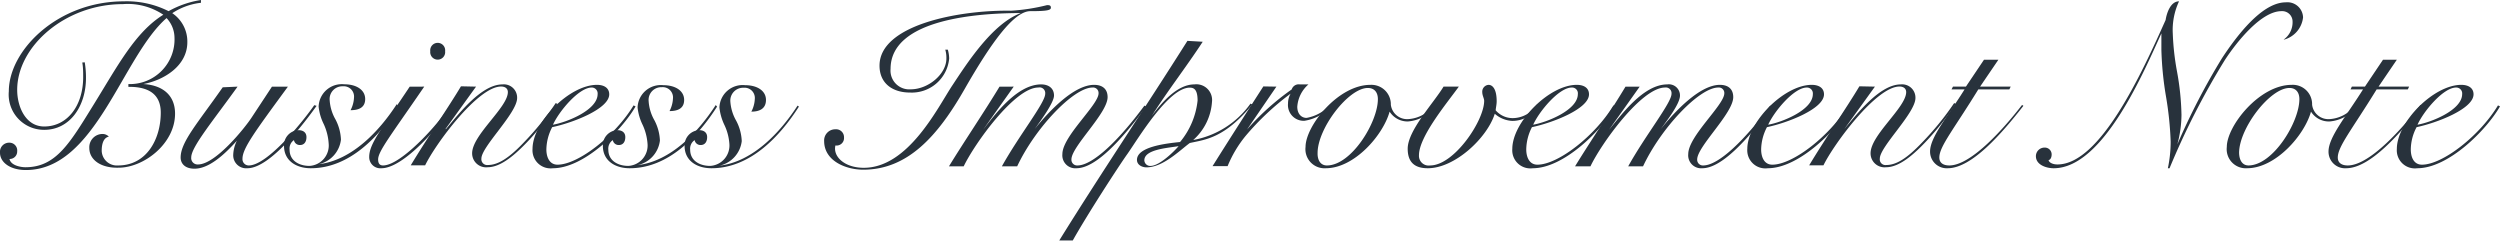 <svg xmlns="http://www.w3.org/2000/svg" viewBox="0 0 223.93 21.62"><defs><style>.cls-1{fill:#28323c;}</style></defs><title>アセット 2</title><g id="レイヤー_2" data-name="レイヤー 2"><g id="SVG"><path class="cls-1" d="M7.59,5.58A8.06,8.06,0,0,1,7.7,7c0,2.47-1.41,4.63-3.74,4.63A3.16,3.16,0,0,1,.79,8.18C.79,4.52,5.15.12,11.1.12a8.3,8.3,0,0,1,4,.88A8.62,8.62,0,0,1,18,0V.25a5.83,5.83,0,0,0-2.57.93,3.06,3.06,0,0,1,1.35,2.6c0,2.11-2.08,3.4-3.95,3.75v0c1.6.08,2.85.89,2.85,2.65,0,2.7-2.81,4.84-5.05,4.84C9.05,15.07,8,14.32,8,13.26A1.19,1.19,0,0,1,9.17,12a.78.78,0,0,1,.58.24c-.45.09-.64.59-.64,1.27a1.36,1.36,0,0,0,1.47,1.31c2.56,0,3.82-2.37,3.82-4.73,0-1.79-1.28-2.33-2.9-2.31V7.53a4,4,0,0,0,4.13-4.17,2.6,2.6,0,0,0-.71-1.74c-4,3.49-6.35,13.61-12.6,13.61C.89,15.23,0,14.53,0,13.68a.82.82,0,0,1,.83-.9.7.7,0,0,1,.71.77.67.67,0,0,1-.69.69c.12.58,1,.74,1.43.74,2.76,0,4-2.2,6.14-5.66s3.7-6.44,6.21-8A5.73,5.73,0,0,0,11,.37C5.85.37,1.54,4.15,1.54,8.05c0,1.52.76,3.28,2.42,3.28,2.06,0,3.49-1.85,3.49-4.42,0-.44,0-.87-.08-1.31Z"/><path class="cls-1" d="M21.28,7.76c-2.15,3-4.15,5.4-4.15,6.33a.57.57,0,0,0,.61.64c1.57,0,4.21-3.3,4.79-4.19l1.83-2.78h1.43c-3,4.09-4.07,5.54-4.07,6.46a.56.56,0,0,0,.56.6c1.7,0,4.94-4.05,5.87-5.4l.21.06c-1,1.4-4.13,5.59-6.2,5.59a1.16,1.16,0,0,1-1.27-1.19,3.08,3.08,0,0,1,.33-1.28l0,0c-1.18,1.32-2.53,2.51-3.8,2.51-.87,0-1.24-.48-1.24-1,0-1.39,1.53-3.09,3.77-6.29Z"/><path class="cls-1" d="M35.67,9.55c-1.68,2.63-4.34,5.52-7.83,5.52-1.3,0-2.4-.67-2.4-2a1.35,1.35,0,0,1,1.3-1.41c.42,0,.71.21.71.62s-.19.71-.58.71a.53.53,0,0,1-.54-.44.91.91,0,0,0-.39.86c0,1,.87,1.45,1.78,1.45a1.83,1.83,0,0,0,1.72-2A4.86,4.86,0,0,0,29,11.12a4.58,4.58,0,0,1-.46-1.57,2.08,2.08,0,0,1,2.3-2c1.1,0,1.87.51,1.87,1.32s-.64,1-1.31,1a2.7,2.7,0,0,0,.31-1.14.92.92,0,0,0-1-1,1.14,1.14,0,0,0-1.18,1.25,3.94,3.94,0,0,0,.51,1.7,4.24,4.24,0,0,1,.5,1.83,2.56,2.56,0,0,1-2,2.2l0,0c3-.35,5.46-3,7-5.38Z"/><path class="cls-1" d="M38,7.76c-3,4.38-4.13,5.79-4.13,6.52,0,.35.13.54.44.54,1.66,0,5.18-3.94,6-5.4l.17.11c-1,1.68-4.32,5.54-6.31,5.54a1,1,0,0,1-1.1-1c0-1.18,1-2.36,3.63-6.31Zm1.87-3.17a.67.67,0,1,1-1.33,0,.67.67,0,1,1,1.33,0Z"/><path class="cls-1" d="M42.64,7.76l-2.74,3.8.05,0c1.16-1.39,3.17-4,5.06-4a1.19,1.19,0,0,1,1.31,1.22c0,1.35-3.2,4.36-3.2,5.42a.52.52,0,0,0,.58.58c.87,0,1.83-.56,3.2-2a25.52,25.52,0,0,0,2.88-3.55l.15.08a26.51,26.51,0,0,1-2.49,3.18c-1.25,1.34-2.56,2.49-3.76,2.49a1.25,1.25,0,0,1-1.39-1.25c0-1.64,3.2-4.11,3.2-5.48,0-.33-.25-.5-.61-.5-2.07,0-5.87,5.13-6.8,7.06H36.79c1.45-2.41,3.36-5.17,4.5-7.08Z"/><path class="cls-1" d="M56.93,9.53c-1.2,2.11-4.61,5.54-7.41,5.54a1.62,1.62,0,0,1-1.82-1.73c0-2.4,3.3-5.74,5.77-5.74.68,0,1.1.31,1.1.85,0,1.3-3.26,2.55-5.11,2.94a4.44,4.44,0,0,0-.52,2c0,.64.25,1.36,1,1.36,1.85,0,5.17-2.59,6.81-5.31ZM53,7.84c-1.14,0-2.91,2.1-3.47,3.33,1.23-.21,4-1.31,4-2.74A.53.53,0,0,0,53,7.84Z"/><path class="cls-1" d="M64.23,9.55c-1.68,2.63-4.34,5.52-7.83,5.52-1.3,0-2.4-.67-2.4-2a1.35,1.35,0,0,1,1.3-1.41c.42,0,.71.21.71.62s-.19.71-.58.71a.53.53,0,0,1-.54-.44.92.92,0,0,0-.4.86c0,1,.88,1.45,1.79,1.45a1.83,1.83,0,0,0,1.72-2,4.86,4.86,0,0,0-.43-1.66,4.58,4.58,0,0,1-.46-1.57,2.08,2.08,0,0,1,2.3-2c1.1,0,1.87.51,1.87,1.32s-.64,1-1.31,1a2.7,2.7,0,0,0,.31-1.14.92.92,0,0,0-1-1,1.14,1.14,0,0,0-1.18,1.25,3.94,3.94,0,0,0,.51,1.7,4.24,4.24,0,0,1,.5,1.83,2.56,2.56,0,0,1-2,2.2l0,0c3-.35,5.46-3,7-5.38Z"/><path class="cls-1" d="M71.56,9.55c-1.68,2.63-4.34,5.52-7.83,5.52-1.31,0-2.41-.67-2.41-2a1.36,1.36,0,0,1,1.31-1.41c.42,0,.71.21.71.62s-.19.71-.58.71a.53.53,0,0,1-.54-.44.92.92,0,0,0-.4.86c0,1,.87,1.45,1.79,1.45a1.83,1.83,0,0,0,1.72-2,4.67,4.67,0,0,0-.44-1.66,4.78,4.78,0,0,1-.45-1.57,2.08,2.08,0,0,1,2.3-2c1.1,0,1.87.51,1.87,1.32S68,10,67.3,10a2.7,2.7,0,0,0,.31-1.14.92.92,0,0,0-1-1,1.15,1.15,0,0,0-1.19,1.25,4,4,0,0,0,.52,1.7,4.24,4.24,0,0,1,.5,1.83,2.56,2.56,0,0,1-2,2.2l0,0c3-.35,5.46-3,7-5.38Z"/><path class="cls-1" d="M74.83,11.58a.71.71,0,0,1,.77.73.67.67,0,0,1-.77.72c-.24,1,.83,2,2.54,2,4,0,6.64-5.43,7.92-7.36s3.57-5.54,6.15-6.5v0c-3.72,0-11.67.5-11.67,5a1.68,1.68,0,0,0,1.81,1.83c1.55,0,3.19-1.35,3.19-2.76a2.62,2.62,0,0,0-.1-.79l.23,0a3.05,3.05,0,0,1,.12.79,3.36,3.36,0,0,1-3.5,3.05c-1.62,0-2.74-.86-2.74-2.41,0-3.67,7.18-5,11.78-4.92A17.46,17.46,0,0,0,93.78.46c.19,0,.35,0,.35.23S93.76,1,92.29,1s-3.51,2.82-5.9,7-5.08,7.2-9.07,7.2c-1.53,0-3.5-.77-3.5-2.57A1,1,0,0,1,74.83,11.58Z"/><path class="cls-1" d="M85,14.9c1.25-2.05,3.24-5,4.53-7.14H90.8l-2.74,3.86,0,0c1-1.28,3-4.06,5.2-4.06.67,0,1.15.35,1.15,1s-1.27,2.35-1.73,3l0,0C93.92,10,96.18,7.6,98,7.6c.79,0,1.21.41,1.21,1.1,0,1.45-3.24,4.42-3.24,5.58a.51.51,0,0,0,.54.54c1.35,0,3.67-2.2,6-5.36l.16.09c-2.28,3.09-4.56,5.52-6.25,5.52a1.16,1.16,0,0,1-1.26-1.27c0-1.6,3.24-4.4,3.24-5.44a.49.49,0,0,0-.54-.52c-1.7,0-5.15,3.64-6.75,7.06H89.74c1.54-2.78,3.88-5.69,3.88-6.49A.51.51,0,0,0,93,7.84c-2.11,0-5.72,5.05-6.68,7.06Z"/><path class="cls-1" d="M107.73,3.74c-1.45,2.22-3.11,4.35-4.55,6.62l0,0c.83-1.1,2.23-2.8,3.8-2.8a1.41,1.41,0,0,1,1.58,1.57,5,5,0,0,1-1.68,3.41l0,0a8.08,8.08,0,0,0,5.13-3.26l.16.08c-2.51,3.05-4.23,3.14-5.6,3.45-.94.7-2.41,2.18-3.88,2.18-.38,0-.85-.21-.85-.67,0-1.18,2.61-1.47,3.86-1.6a6.94,6.94,0,0,0,1.57-3.71c0-1-.33-1.16-.7-1.16-1.91,0-4.63,4.58-5.58,5.93-.77,1.08-3.59,5.42-4.9,7.76H94.88c3.72-6,7.7-11.89,11.48-17.88Zm-2.16,9.35,0,0c-1,.17-3.07.29-3.07,1.27a.53.53,0,0,0,.6.5C103.91,14.82,105.22,13.51,105.57,13.09Z"/><path class="cls-1" d="M114.33,7.76,111.7,11.6l0,0a22.7,22.7,0,0,1,4-3.59.66.66,0,0,1,.73-.45c.29,0,.52,0,.77,0a2.92,2.92,0,0,0-1,2c0,.64.37,1,.83,1a3.73,3.73,0,0,0,2.14-1.2l.12.08a4,4,0,0,1-2.45,1.38,1.41,1.41,0,0,1-1.47-1.54,1.79,1.79,0,0,1,.23-.89l0,0a24,24,0,0,0-4,3.75,10.55,10.55,0,0,0-1.64,2.74h-1.35c1.48-2.36,3-4.73,4.55-7.14Z"/><path class="cls-1" d="M128.46,9.65a3.38,3.38,0,0,1-2.35,1.23,1.91,1.91,0,0,1-1.64-.88h0c-.58,2.1-3.15,5.07-5.72,5.07a1.71,1.71,0,0,1-1.81-1.91c0-1.87,2.91-5.56,5.81-5.56a1.74,1.74,0,0,1,1.83,1.78,1.47,1.47,0,0,0,1.55,1.29,3.1,3.1,0,0,0,2.2-1.12Zm-9.61,5.17c2.2,0,4.57-3.88,4.57-5.94,0-.58-.29-1-.9-1-1.74,0-4.5,3.62-4.5,5.82C118,14.38,118.31,14.82,118.85,14.82Z"/><path class="cls-1" d="M130.67,7.76c-1,1.39-3.57,4.46-3.57,6.14a.87.87,0,0,0,1,.92c2.14,0,4.84-4,4.84-5.79,0-.21-.17-.48-.17-.77a.61.61,0,0,1,.56-.66c.37,0,.73.39.73,1.47,0,.29-.07.56-.09.81a2,2,0,0,0,1.52.7,2.57,2.57,0,0,0,2.16-1.2l.16.1a2.71,2.71,0,0,1-2.34,1.35,2.54,2.54,0,0,1-1.58-.64c-.68,2.16-3.57,4.88-6,4.88-1.16,0-1.8-.52-1.8-1.75,0-1.64,2.34-4.11,3.21-5.56Z"/><path class="cls-1" d="M144.7,9.53c-1.21,2.11-4.61,5.54-7.41,5.54a1.62,1.62,0,0,1-1.83-1.73c0-2.4,3.3-5.74,5.77-5.74.69,0,1.1.31,1.1.85,0,1.3-3.26,2.55-5.11,2.94a4.44,4.44,0,0,0-.51,2c0,.64.25,1.36,1,1.36,1.85,0,5.17-2.59,6.81-5.31Zm-3.91-1.69c-1.14,0-2.9,2.1-3.46,3.33,1.22-.21,4-1.31,4-2.74A.52.52,0,0,0,140.79,7.84Z"/><path class="cls-1" d="M141.08,14.9c1.25-2.05,3.24-5,4.52-7.14h1.27l-2.74,3.86,0,0c1.06-1.28,3.05-4.06,5.21-4.06a1,1,0,0,1,1.14,1c0,.77-1.26,2.35-1.72,3l0,0C150,10,152.25,7.6,154.05,7.6c.79,0,1.2.41,1.2,1.1,0,1.45-3.23,4.42-3.23,5.58a.51.51,0,0,0,.54.54c1.35,0,3.67-2.2,6-5.36l.17.09c-2.28,3.09-4.57,5.52-6.25,5.52a1.16,1.16,0,0,1-1.26-1.27c0-1.6,3.23-4.4,3.23-5.44a.49.49,0,0,0-.54-.52c-1.7,0-5.14,3.64-6.74,7.06h-1.33c1.54-2.78,3.88-5.69,3.88-6.49a.51.51,0,0,0-.58-.57c-2.11,0-5.73,5.05-6.68,7.06Z"/><path class="cls-1" d="M165.74,9.53c-1.2,2.11-4.6,5.54-7.4,5.54a1.62,1.62,0,0,1-1.83-1.73c0-2.4,3.3-5.74,5.77-5.74.68,0,1.1.31,1.1.85,0,1.3-3.26,2.55-5.11,2.94a4.44,4.44,0,0,0-.52,2c0,.64.25,1.36,1,1.36,1.85,0,5.17-2.59,6.81-5.31Zm-3.9-1.69c-1.14,0-2.9,2.1-3.46,3.33,1.22-.21,4-1.31,4-2.74A.53.53,0,0,0,161.84,7.84Z"/><path class="cls-1" d="M167.94,7.76l-2.74,3.8,0,0c1.16-1.39,3.18-4,5.06-4a1.19,1.19,0,0,1,1.31,1.22c0,1.35-3.19,4.36-3.19,5.42a.51.51,0,0,0,.58.58c.87,0,1.82-.56,3.19-2a25.69,25.69,0,0,0,2.89-3.55l.14.08a25.52,25.52,0,0,1-2.49,3.18c-1.24,1.34-2.55,2.49-3.75,2.49a1.25,1.25,0,0,1-1.39-1.25c0-1.64,3.19-4.11,3.19-5.48,0-.33-.25-.5-.6-.5-2.07,0-5.87,5.13-6.81,7.06h-1.28c1.45-2.41,3.36-5.17,4.5-7.08Z"/><path class="cls-1" d="M179,5.35l-1.64,2.41h2.74l-.12.25h-2.78c-2.22,3.61-3.49,5.11-3.49,6.1,0,.52.41.71.89.71,2,0,5-3.45,6.52-5.42l.12.08c-1.87,2.39-4.6,5.59-6.78,5.59a1.49,1.49,0,0,1-1.58-1.5c0-1.28,1.56-3.11,3.09-5.56H174.8l.13-.25h1.16l1.62-2.41Z"/><path class="cls-1" d="M204.6,3.51a1.9,1.9,0,0,0,.75-1.58.93.93,0,0,0-1-.93c-1.8,0-4,2.74-5.08,4.4a68,68,0,0,0-4.94,9.67h-.15a11.56,11.56,0,0,0,.25-2.39A30.07,30.07,0,0,0,194,8.57a29.5,29.5,0,0,1-.4-4.09c0-.5,0-1,0-1.49h0c-1.53,3.32-5.18,12.08-9.65,12.08-.64,0-1.59-.29-1.59-1.08a.77.77,0,0,1,.78-.77.61.61,0,0,1,.63.62c0,.19-.07.46-.27.5,0,.15.27.39.79.39,3.83,0,7.57-8.21,9.69-12.94.08-.54.41-1.67,1.2-1.67A6.06,6.06,0,0,0,194.62,3,23,23,0,0,0,195,6.41a23.74,23.74,0,0,1,.4,3.88,10.37,10.37,0,0,1-.37,2.64l0,0a60.71,60.71,0,0,1,4-7.72c1.91-2.9,3.92-5,5.71-5a1.4,1.4,0,0,1,1.55,1.35,2.33,2.33,0,0,1-1.74,2Z"/><path class="cls-1" d="M211,9.65a3.36,3.36,0,0,1-2.34,1.23A1.89,1.89,0,0,1,207,10h0c-.58,2.1-3.16,5.07-5.73,5.07a1.71,1.71,0,0,1-1.81-1.91c0-1.87,2.91-5.56,5.81-5.56a1.73,1.73,0,0,1,1.83,1.78,1.47,1.47,0,0,0,1.56,1.29,3.12,3.12,0,0,0,2.2-1.12Zm-9.61,5.17c2.2,0,4.57-3.88,4.57-5.94,0-.58-.29-1-.89-1-1.75,0-4.51,3.62-4.51,5.82C200.58,14.38,200.87,14.82,201.41,14.82Z"/><path class="cls-1" d="M214.69,5.35l-1.64,2.41h2.74l-.12.25h-2.79c-2.22,3.61-3.48,5.11-3.48,6.1,0,.52.41.71.89.71,2,0,5-3.45,6.52-5.42l.12.08c-1.87,2.39-4.61,5.59-6.78,5.59a1.48,1.48,0,0,1-1.58-1.5c0-1.28,1.55-3.11,3.09-5.56h-1.12l.12-.25h1.17l1.62-2.41Z"/><path class="cls-1" d="M223.93,9.53c-1.21,2.11-4.61,5.54-7.41,5.54a1.62,1.62,0,0,1-1.83-1.73c0-2.4,3.3-5.74,5.77-5.74.68,0,1.1.31,1.1.85,0,1.3-3.26,2.55-5.1,2.94a4.31,4.31,0,0,0-.52,2c0,.64.24,1.36,1,1.36,1.85,0,5.17-2.59,6.81-5.31ZM220,7.84c-1.14,0-2.9,2.1-3.46,3.33,1.22-.21,4-1.31,4-2.74A.53.53,0,0,0,220,7.84Z"/></g></g></svg>